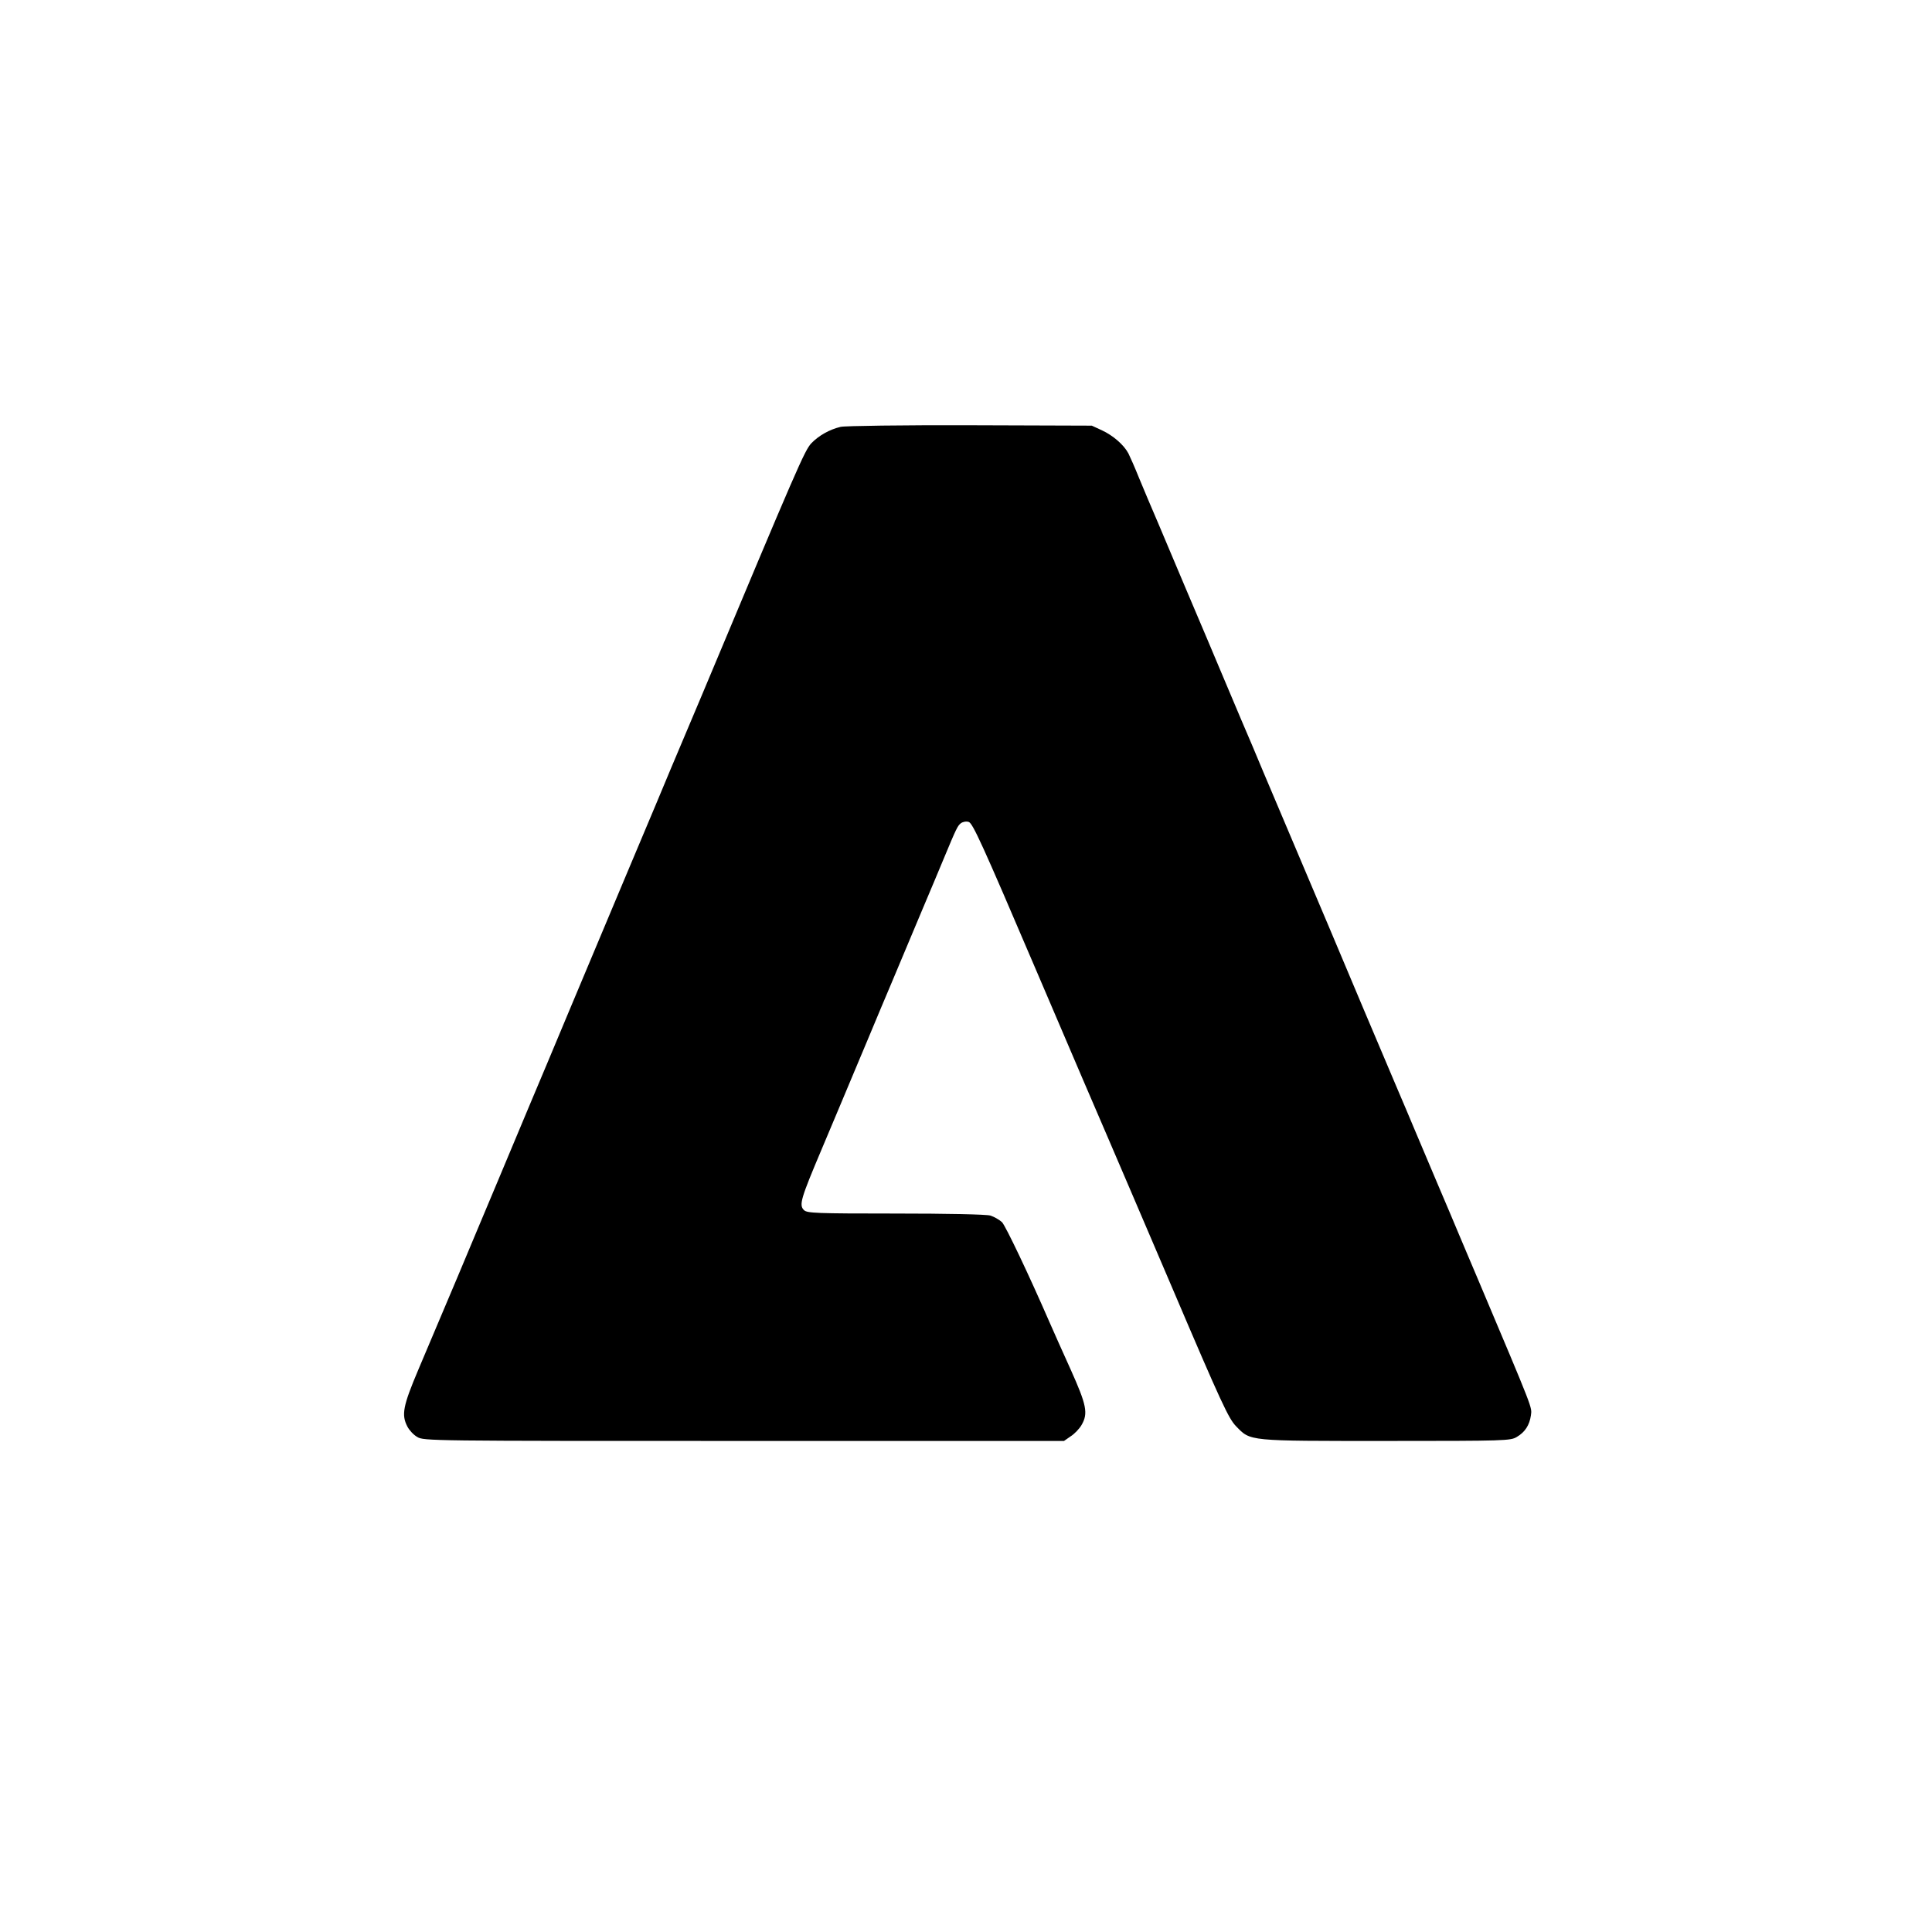 <?xml version="1.0" standalone="no"?>
<!DOCTYPE svg PUBLIC "-//W3C//DTD SVG 20010904//EN"
 "http://www.w3.org/TR/2001/REC-SVG-20010904/DTD/svg10.dtd">
<svg version="1.0" xmlns="http://www.w3.org/2000/svg"
 width="960pt" height="960pt" viewBox="0 0 960 960"
 preserveAspectRatio="xMidYMid meet">
<g transform="translate(0,960) scale(0.1,-0.1)"
fill="#000000" stroke="none">
<path d="M4177 7479 c-55 -13 -108 -43 -145 -81 -34 -36 -68 -115 -549 -1263
-30 -71 -73 -173 -95 -225 -22 -52 -80 -189 -128 -305 -83 -197 -187 -444
-437 -1040 -57 -137 -144 -344 -193 -460 -48 -115 -118 -282 -155 -370 -37
-88 -84 -200 -105 -250 -35 -85 -125 -298 -291 -690 -77 -182 -85 -225 -55
-283 9 -18 31 -42 49 -52 31 -20 63 -20 1623 -20 l1591 0 33 23 c19 12 43 37
54 56 34 58 25 100 -54 276 -40 88 -87 194 -105 235 -104 239 -217 476 -236
497 -13 12 -39 27 -58 33 -21 6 -215 10 -473 10 -394 0 -438 2 -453 17 -26 25
-16 57 88 303 52 124 125 296 161 383 36 86 96 228 132 315 37 86 83 198 104
247 21 50 68 162 105 250 37 88 85 201 105 250 62 149 68 161 84 174 9 7 26
11 39 7 20 -5 67 -108 336 -738 172 -403 333 -778 357 -833 24 -55 167 -390
319 -745 245 -575 280 -649 317 -687 73 -75 54 -73 747 -73 593 0 617 1 648
20 41 24 63 59 70 107 5 43 17 13 -263 676 -31 72 -73 173 -94 222 -21 50 -70
167 -110 260 -40 94 -89 211 -110 260 -21 50 -63 150 -94 222 -98 231 -212
500 -332 786 -30 70 -78 184 -108 255 -61 144 -138 326 -219 517 -30 72 -79
189 -110 260 -30 72 -80 190 -111 263 -30 72 -81 192 -112 265 -31 72 -73 173
-94 222 -21 50 -64 151 -95 225 -32 74 -75 176 -96 227 -20 50 -44 104 -52
120 -23 43 -76 89 -132 115 l-50 23 -605 2 c-334 1 -622 -3 -643 -8z"/>
</g>
</svg>
